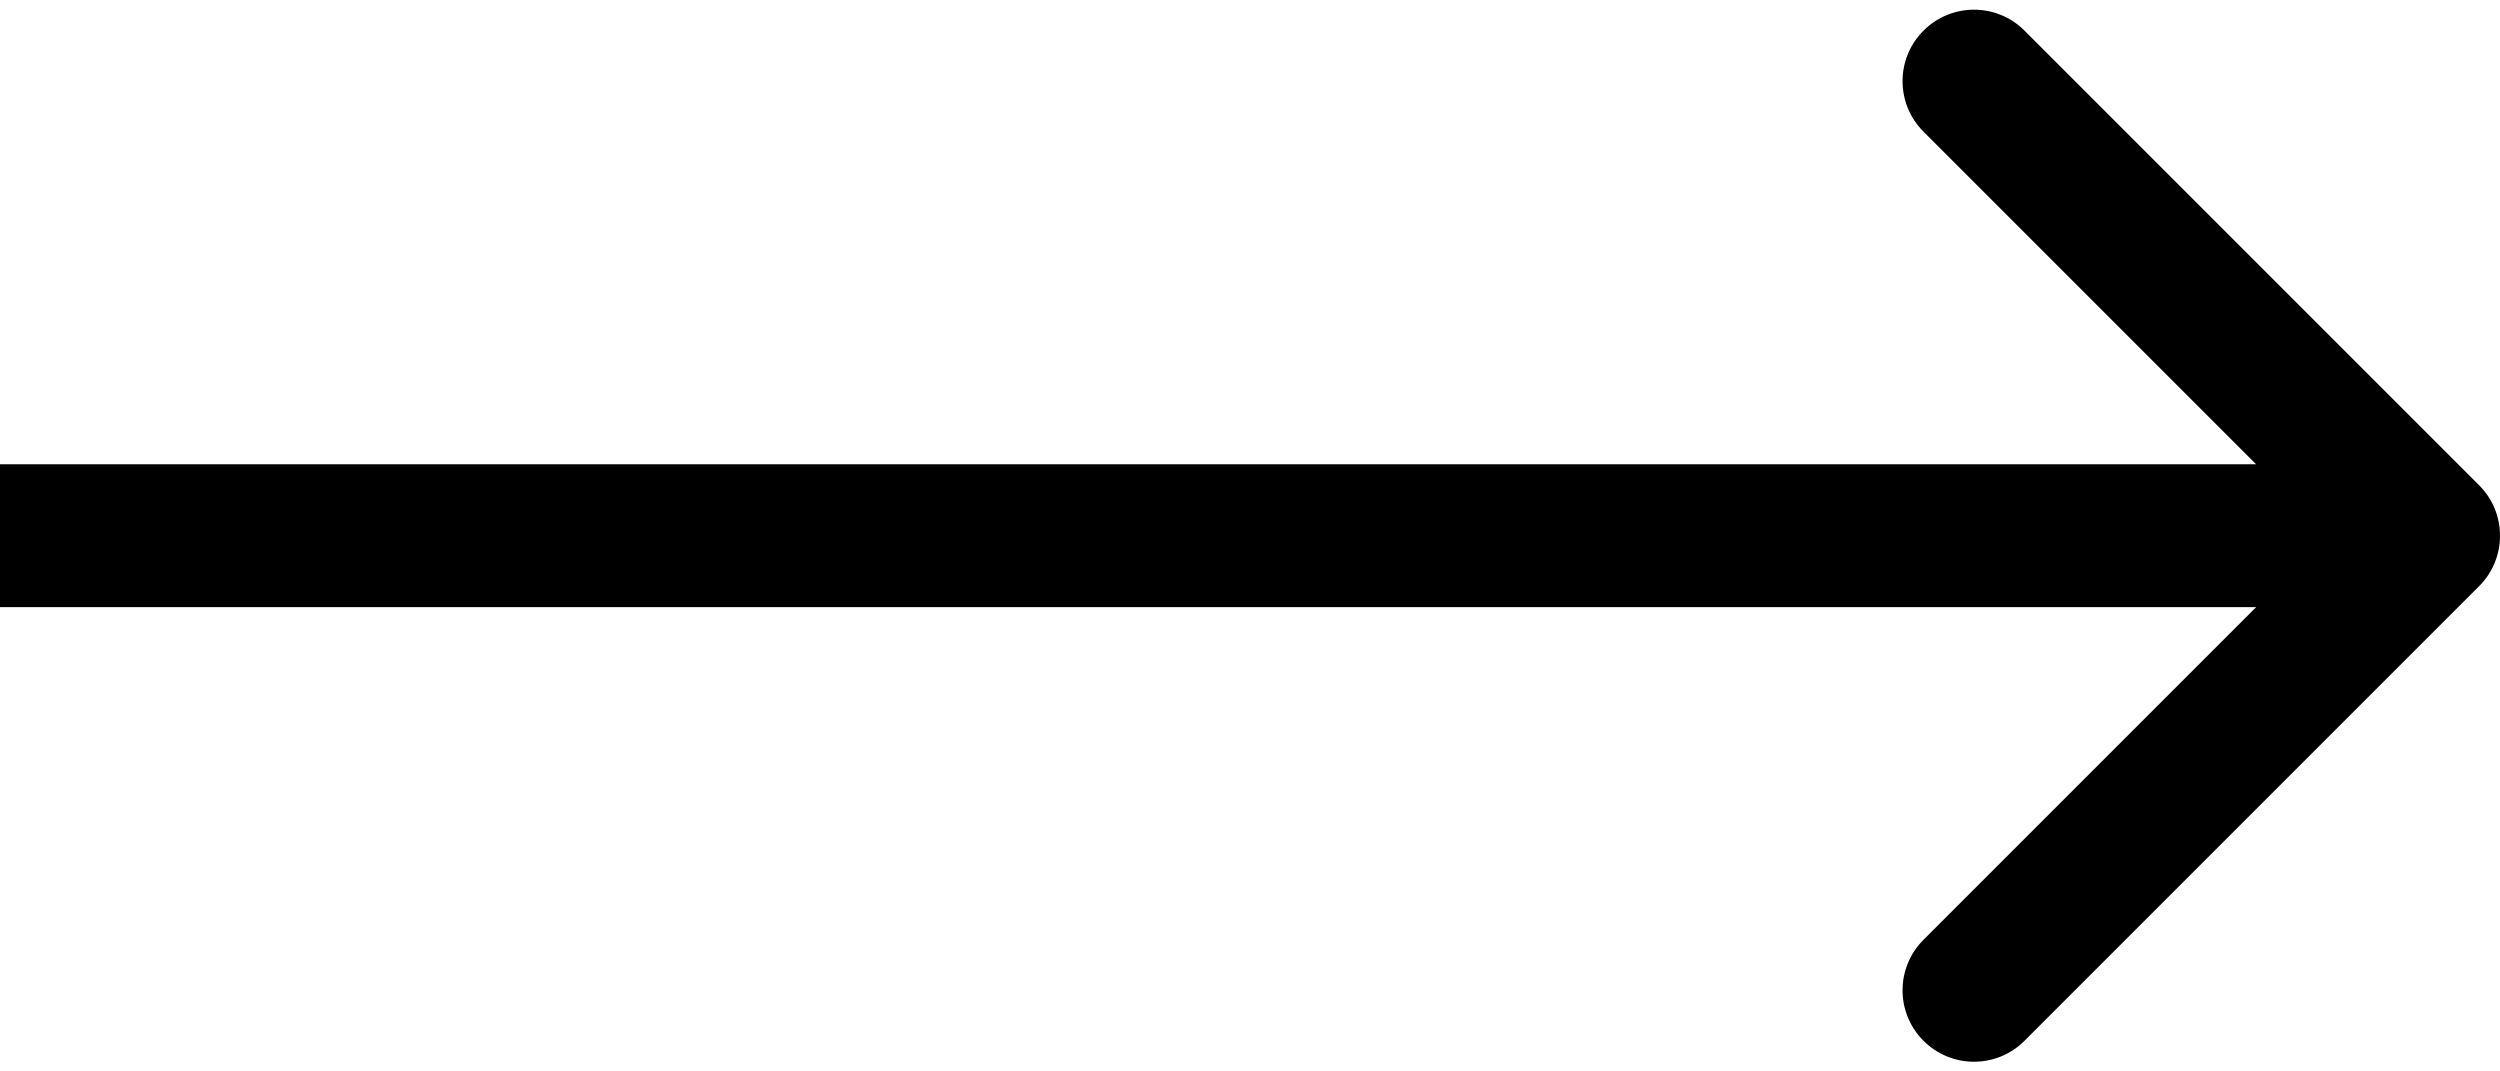 <svg width="35" height="15" viewBox="0 0 35 15" fill="none" xmlns="http://www.w3.org/2000/svg">
<path id="Vector 99" d="M34.707 8.207C35.098 7.817 35.098 7.183 34.707 6.793L28.343 0.429C27.953 0.038 27.32 0.038 26.929 0.429C26.538 0.819 26.538 1.453 26.929 1.843L32.586 7.5L26.929 13.157C26.538 13.547 26.538 14.181 26.929 14.571C27.32 14.962 27.953 14.962 28.343 14.571L34.707 8.207ZM0 8.5H34V6.5H0V8.5Z" fill="black"/>
</svg>

